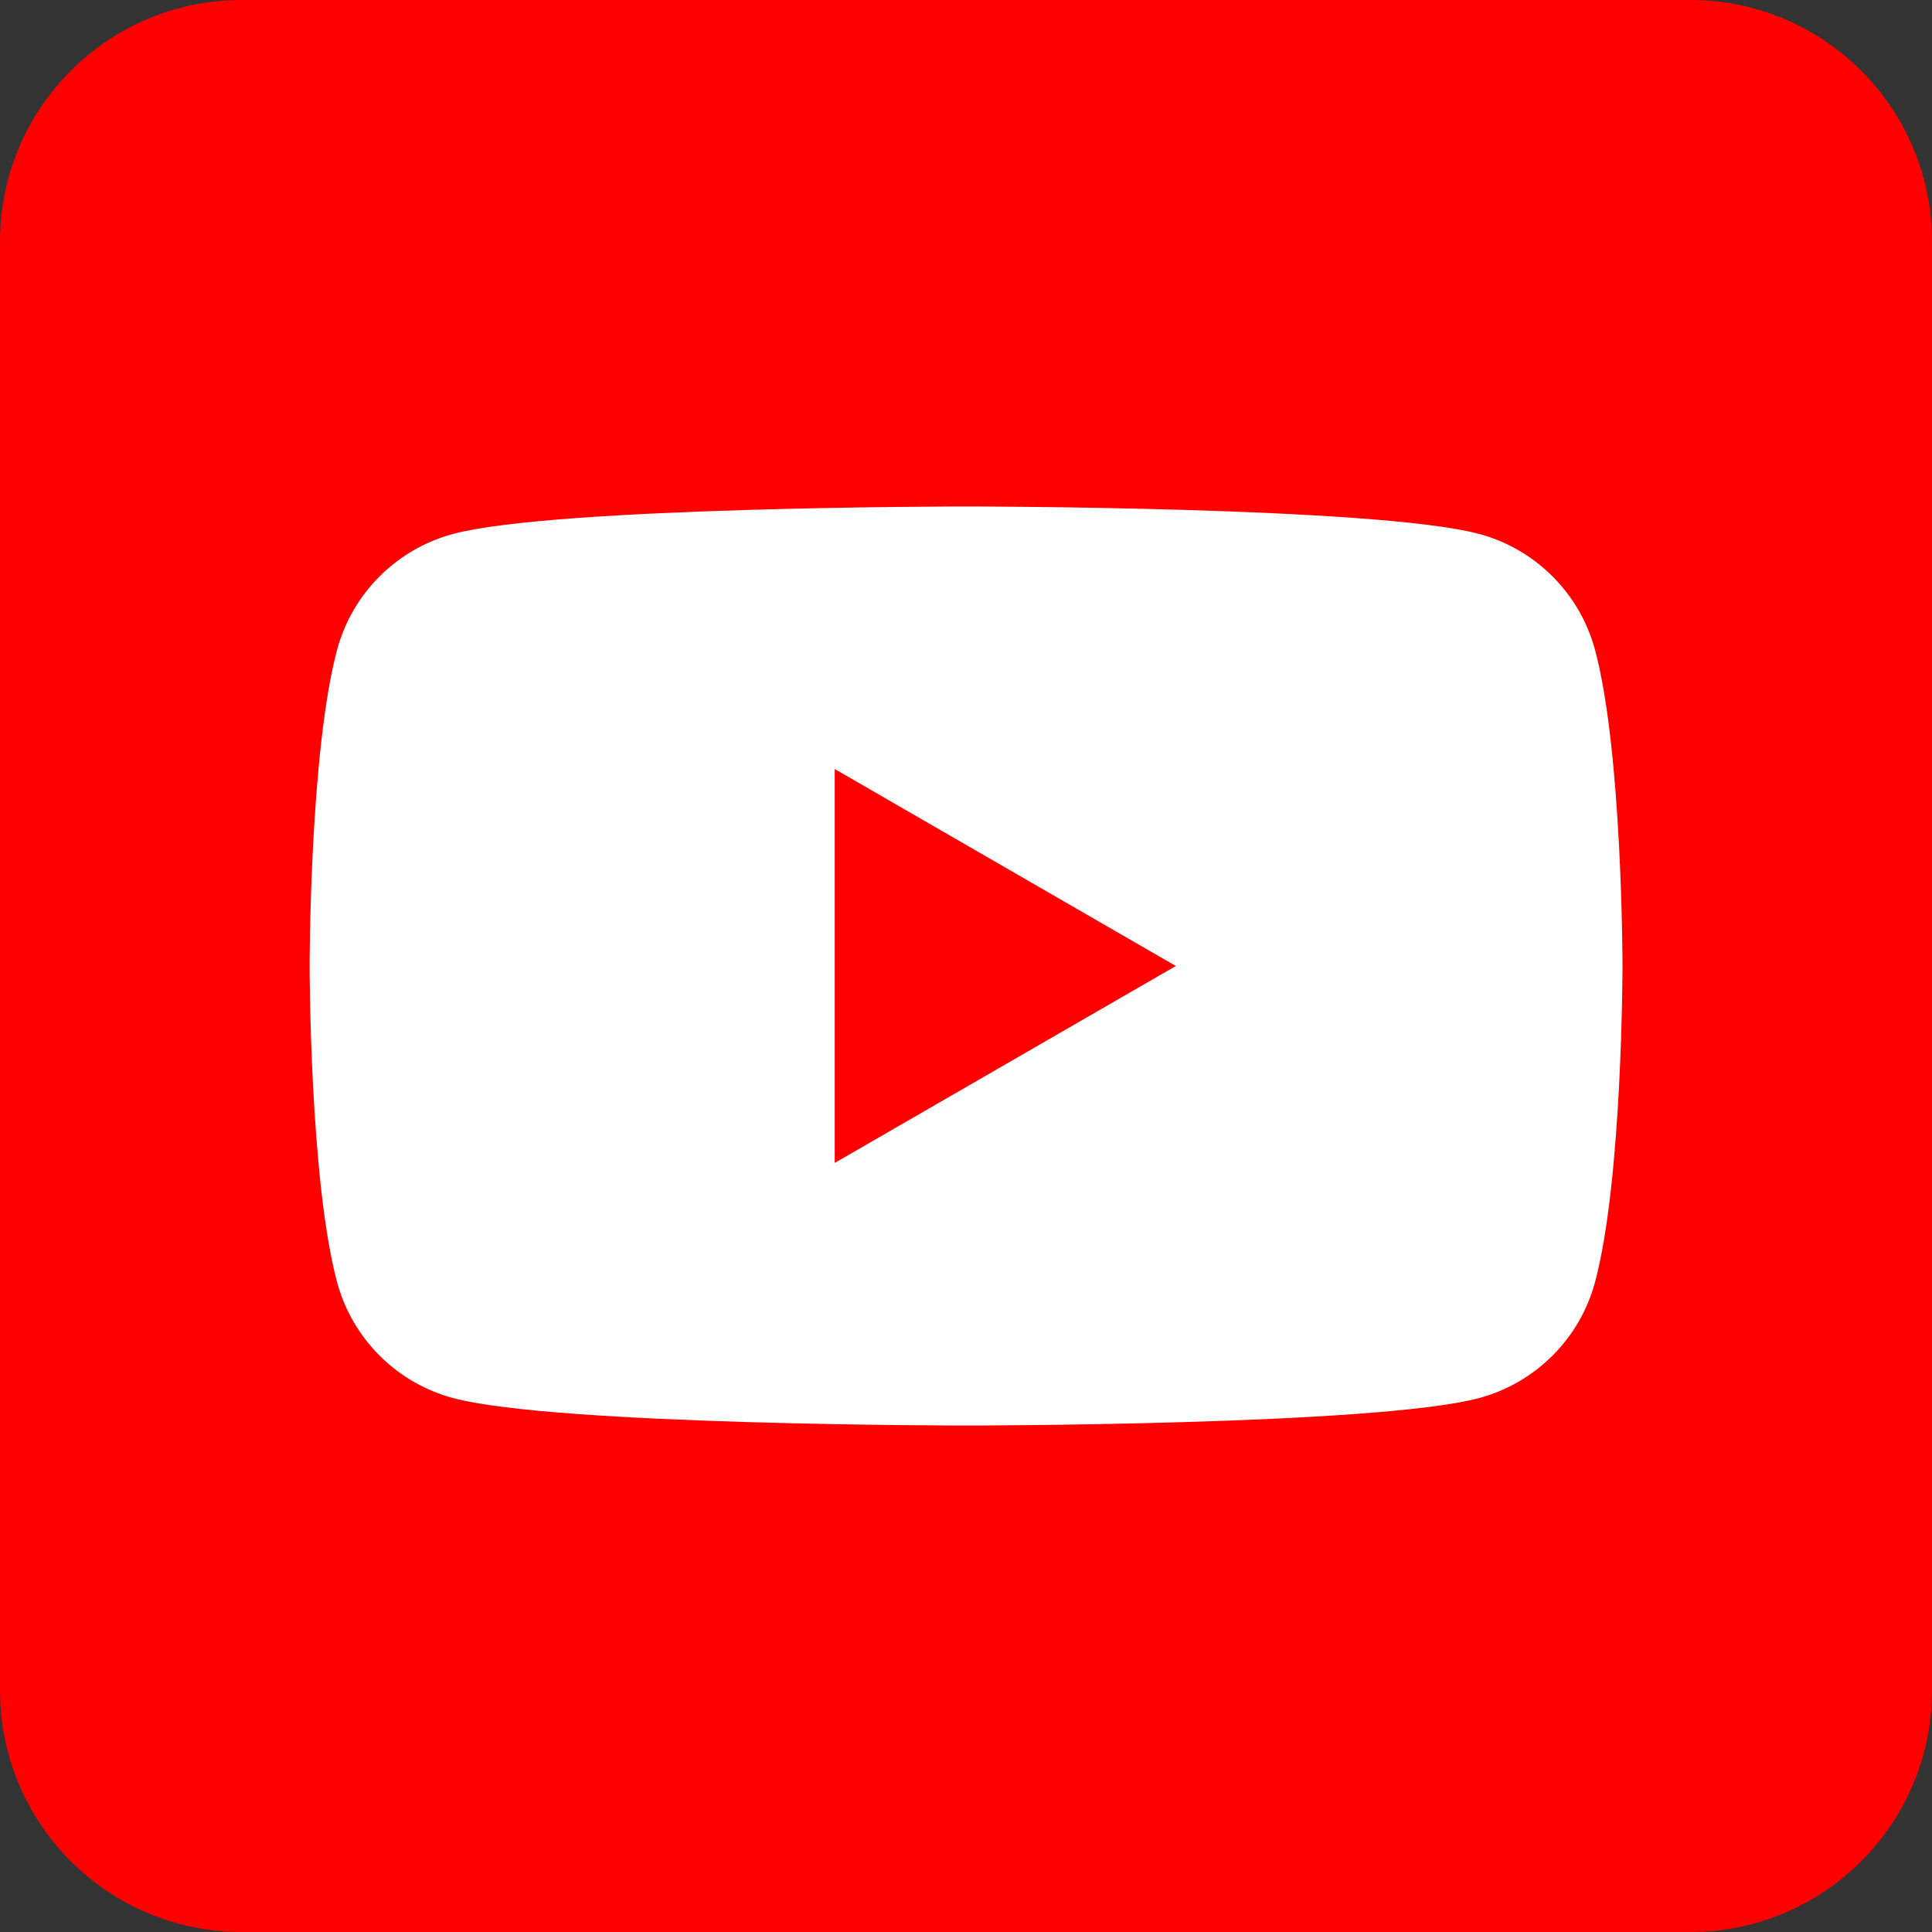 <?xml version="1.0" encoding="UTF-8"?><svg id="_レイヤー_2" xmlns="http://www.w3.org/2000/svg" viewBox="0 0 400 400"><rect x="0" y="0" width="400" height="400" fill="#333333" stroke="none"/><defs><style>.cls-1{fill:#fff;}.cls-2{fill:red;}</style></defs><g id="_レイヤー_1-2"><path class="cls-2" d="M350,400H50c-27.6,0-50-22.4-50-50V50C0,22.4,22.4,0,50,0h300c27.6,0,50,22.4,50,50v300c0,27.6-22.4,50-50,50Z"/><path class="cls-1" d="M330.24,134.57c-3.13-11.7-12.34-20.91-24.03-24.03-21.2-5.68-106.2-5.68-106.2-5.68,0,0-85,0-106.2,5.68-11.7,3.13-20.91,12.34-24.03,24.03-5.68,21.2-5.68,65.43-5.68,65.43,0,0,0,44.23,5.68,65.43,3.13,11.7,12.34,20.91,24.03,24.03,21.2,5.68,106.2,5.68,106.2,5.68,0,0,85,0,106.2-5.68,11.7-3.13,20.91-12.34,24.03-24.03,5.68-21.2,5.68-65.43,5.68-65.43,0,0,0-44.23-5.68-65.43Z"/><polygon class="cls-2" points="172.82 240.77 243.44 200 172.82 159.22 172.82 240.77"/></g></svg>